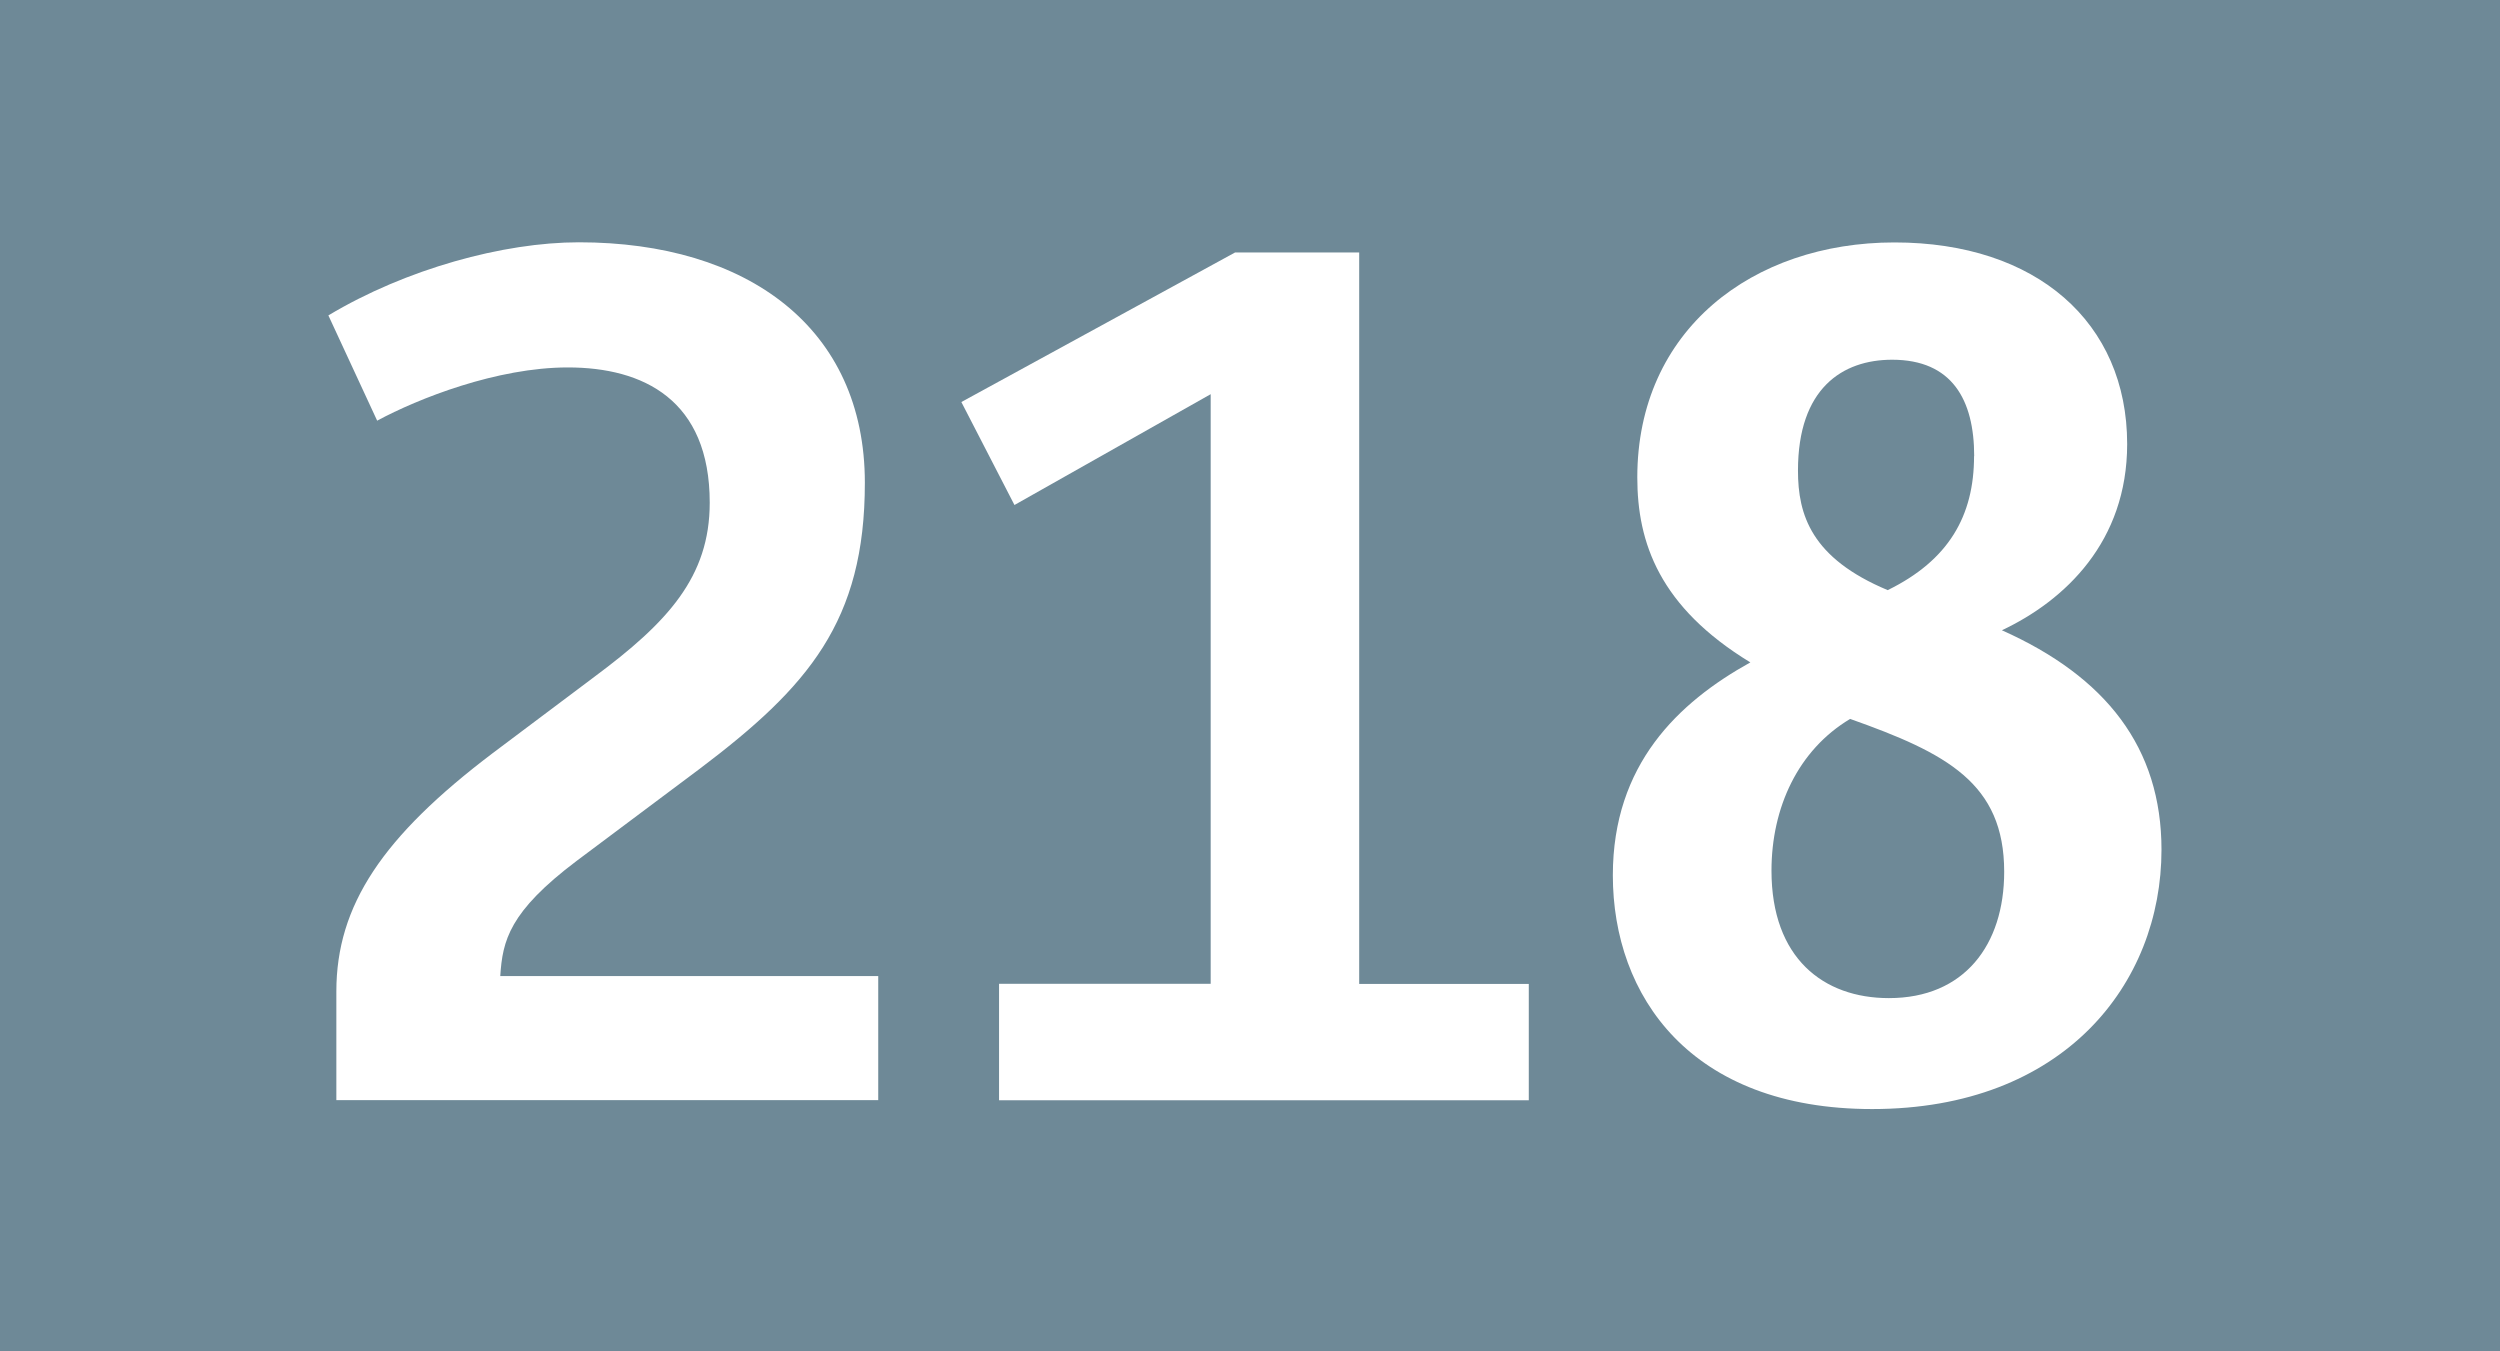 <?xml version="1.0" encoding="UTF-8"?>
<svg id="Calque_1" data-name="Calque 1" xmlns="http://www.w3.org/2000/svg" viewBox="0 0 185 100">
  <defs>
    <style>
      .cls-1 {
        fill: #6e8997;
      }

      .cls-1, .cls-2 {
        stroke-width: 0px;
      }

      .cls-2 {
        fill: #fff;
      }
    </style>
  </defs>
  <g id="BUS218">
    <rect class="cls-1" width="185" height="100"/>
    <g>
      <path class="cls-2" d="M24.89,73.37c0-6.39,3.44-11.48,11.56-17.63l7.54-5.66c5.41-4.02,8.53-7.38,8.53-12.88,0-7.62-4.92-10.01-10.5-10.01-5.25,0-11.07,2.3-14.11,3.94l-3.61-7.79c5.74-3.44,12.96-5.41,18.54-5.41,12.46,0,21.16,6.32,21.16,17.8,0,10.25-4.18,15.09-12.22,21.16l-9.1,6.81c-5,3.77-5.49,5.9-5.66,8.53h27.97v9.18H24.89v-8.04h0Z"/>
      <path class="cls-2" d="M73.93,72.8h15.66V29.17l-14.52,8.2-3.93-7.62,20.26-11.07h9.18v54.13h12.55v8.61h-39.2v-8.61h0Z"/>
      <path class="cls-2" d="M129.53,49.02c-6.73-4.1-8.37-8.86-8.37-13.69,0-10.91,8.53-17.39,19.03-17.39s17.22,5.91,17.22,14.92c0,7.22-4.59,11.57-9.27,13.78,7.71,3.44,11.81,8.69,11.81,16.24,0,9.92-7.22,19.19-21.41,19.19-13.45,0-19.19-8.37-19.19-17.3,0-8.2,4.84-12.79,10.17-15.75ZM139.78,73.86c5.58,0,8.53-3.94,8.53-9.35,0-6.56-4.26-8.78-11.4-11.31-3.85,2.3-5.82,6.56-5.82,11.23,0,6.48,3.85,9.43,8.69,9.43ZM146.09,33.76c0-4.18-1.64-7.14-6.07-7.14-3.69,0-6.97,2.13-6.97,8.2,0,3.28.98,6.48,6.64,8.85,4.51-2.21,6.39-5.49,6.39-9.92Z"/>
    </g>
  </g>
</svg>